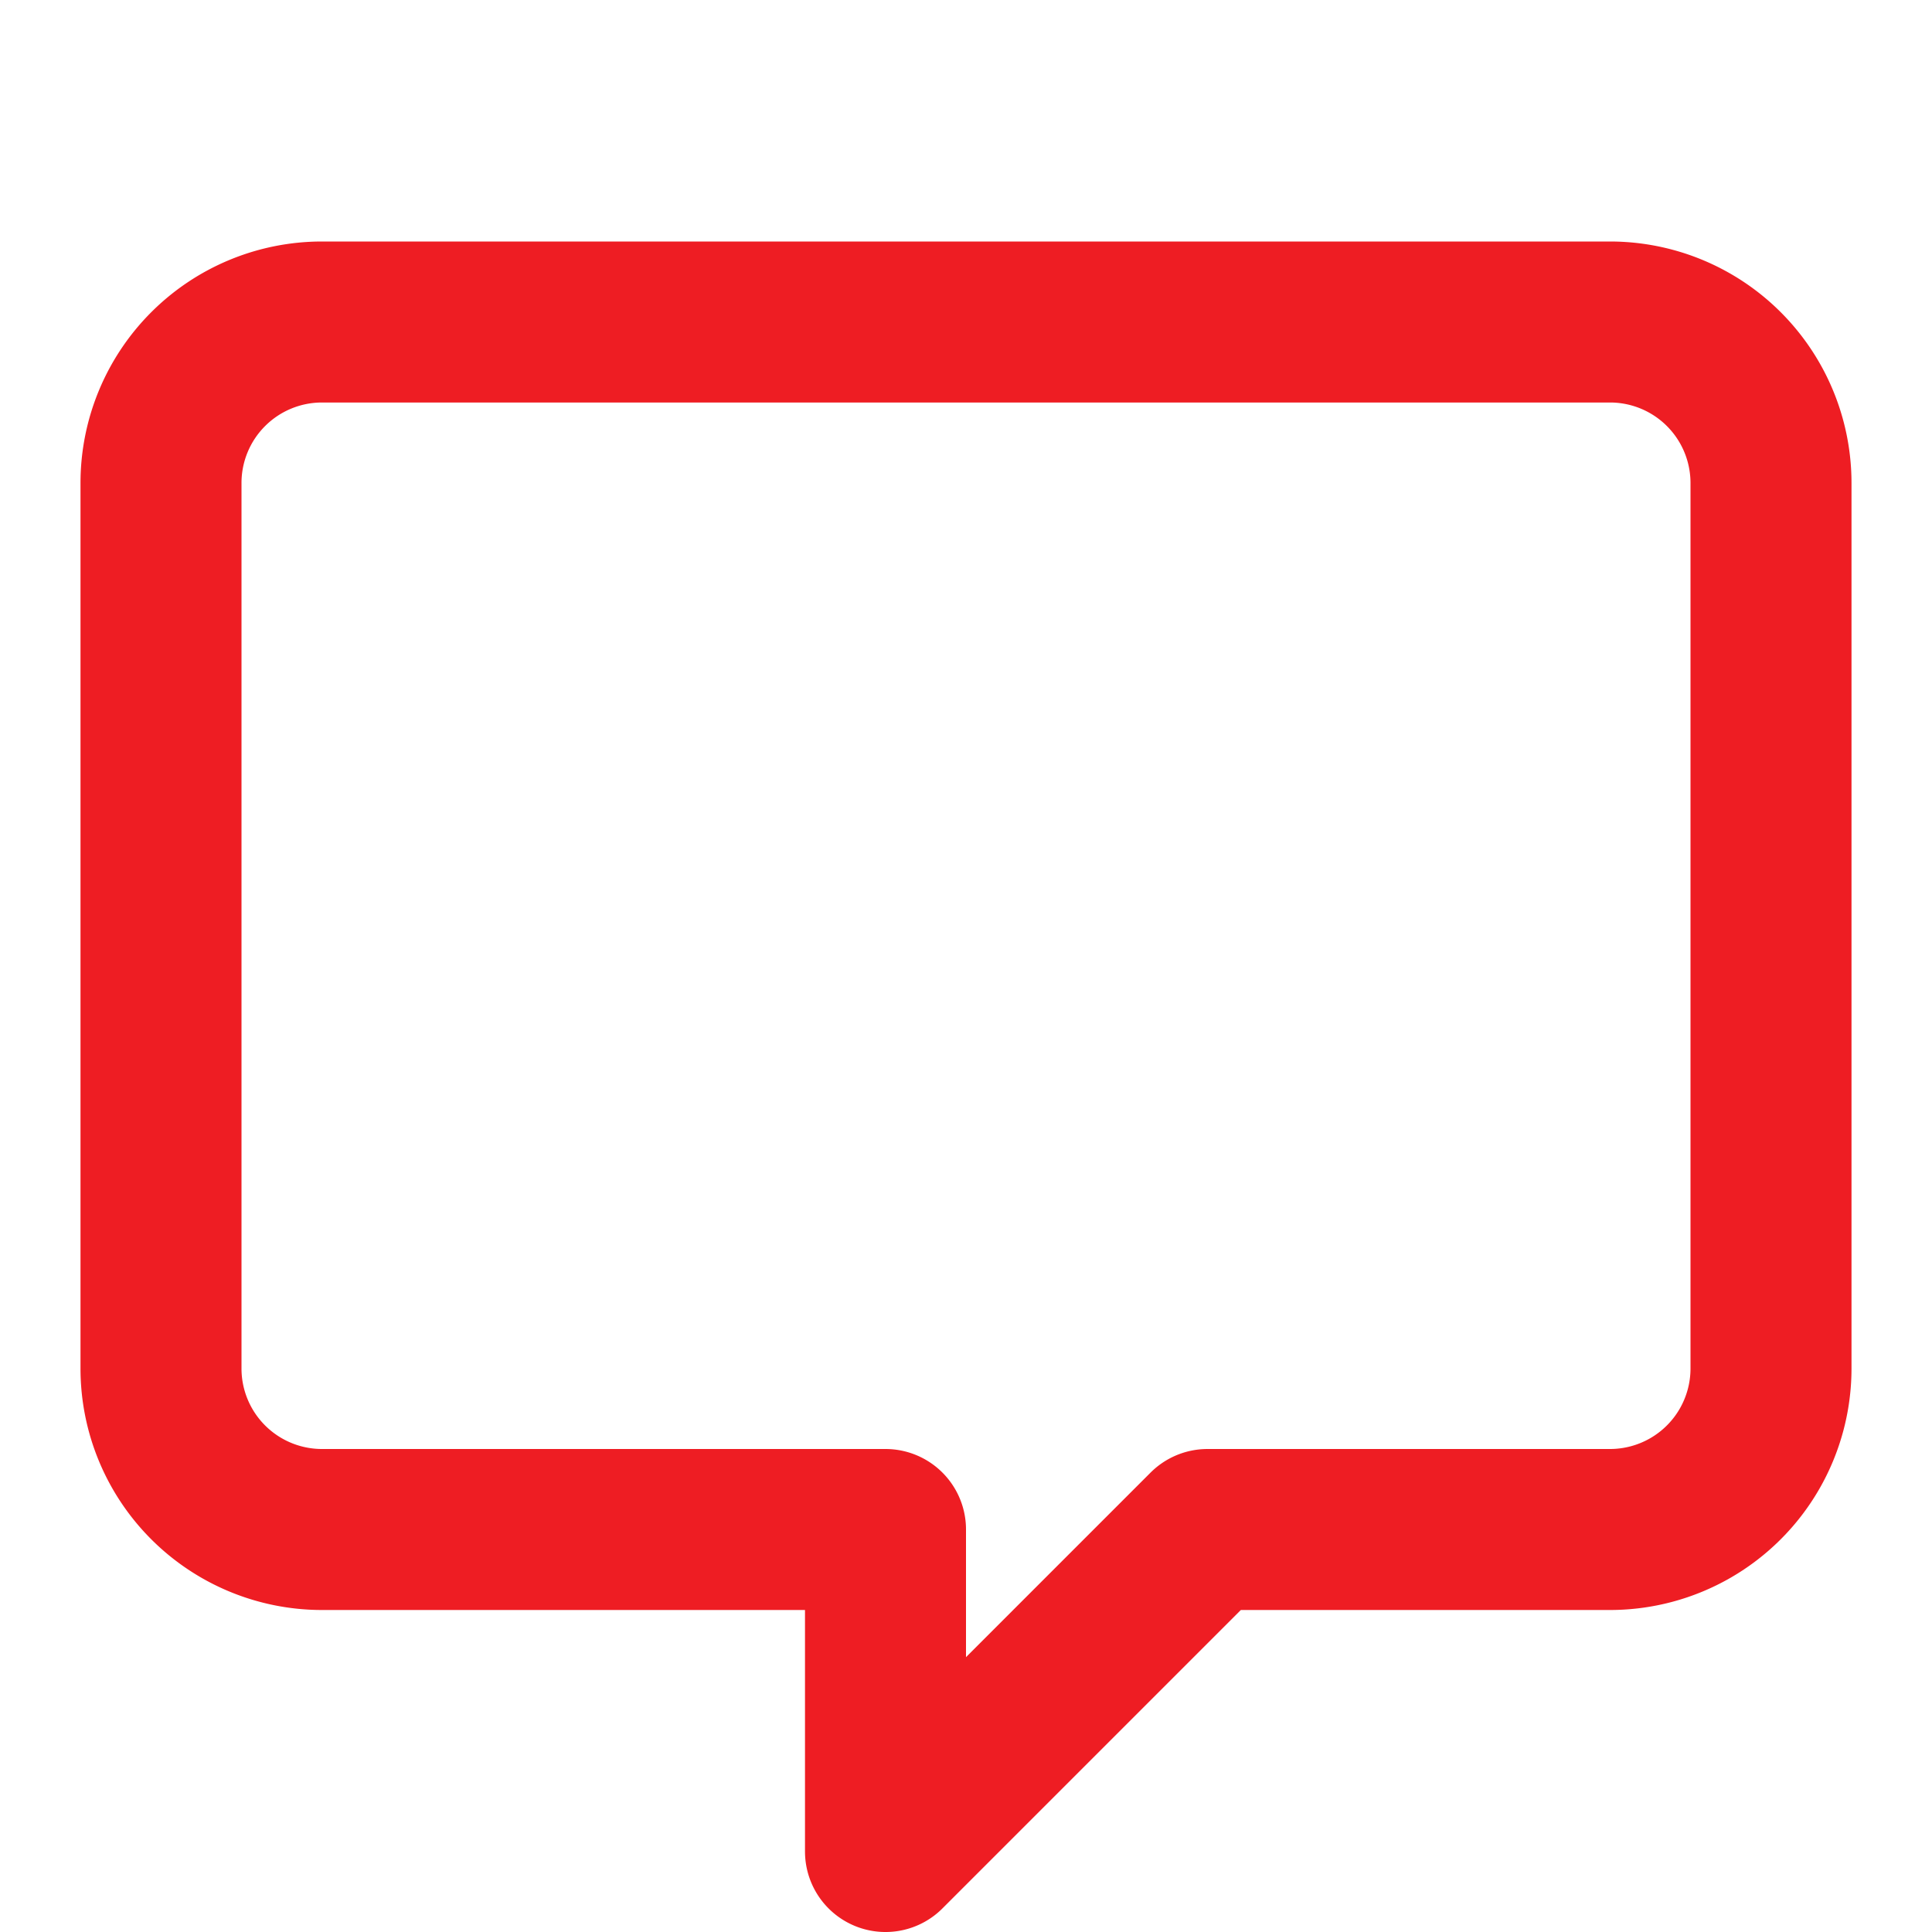 <svg xmlns="http://www.w3.org/2000/svg" viewBox="0 0 24 24" fill="none" stroke="#ee1d23" stroke-width="2" stroke-linecap="round" stroke-linejoin="round"><path d="M4 4h16a2 2 0 0 1 2 2v11a2 2 0 0 1-2 2h-5l-4 4v-4H4a2 2 0 0 1-2-2V6a2 2 0 0 1 2-2z"/></svg>